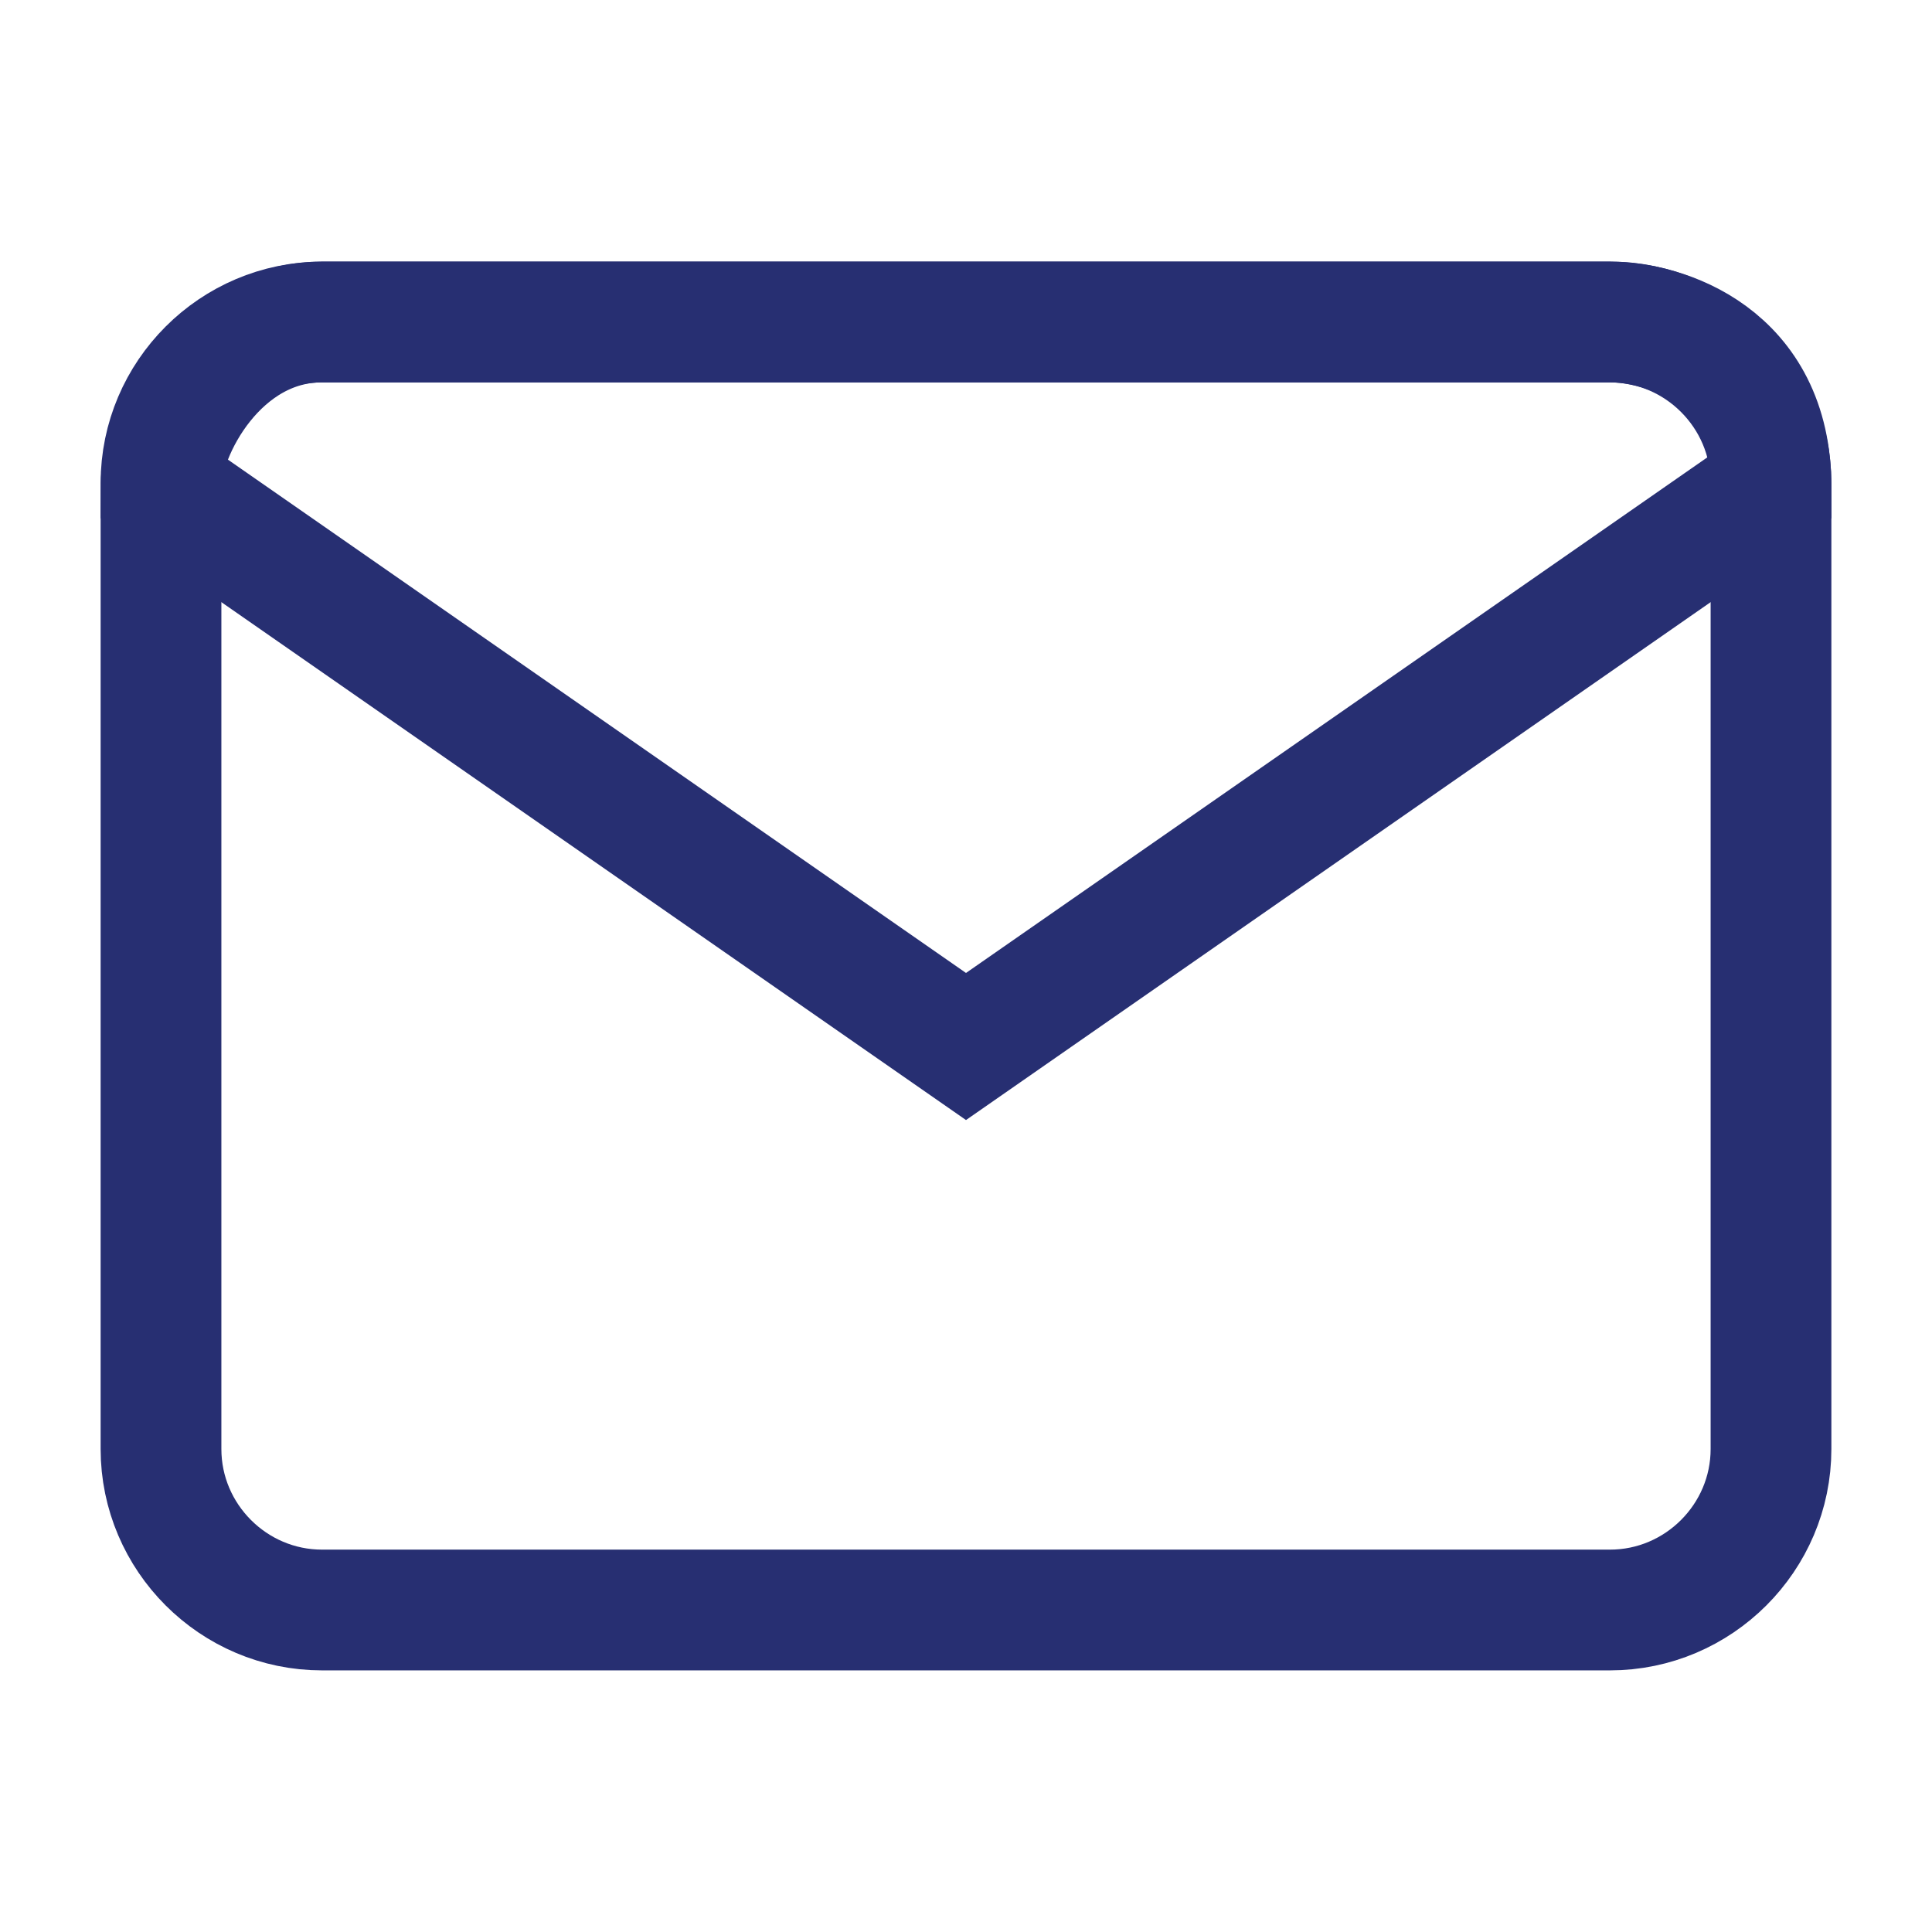<svg width="24" height="24" viewBox="0 0 24 24" fill="none" xmlns="http://www.w3.org/2000/svg">
<path d="M4 4H20C21.1 4 22 4.9 22 6V18C22 19.1 21.1 20 20 20H4C2.9 20 2 19.1 2 18V6C2 4.9 2.9 4 4 4Z" stroke="#272F72" stroke-width="1.5" stroke-linecap="round" stroke-linejoin="round"/>
<path d="M4 4C2.72 4 2 5.364 2 6.045L12 13L22 6.045C22 4.409 20.667 4 20 4H4Z" stroke="#272F72" stroke-width="1.5"/>
</svg>
